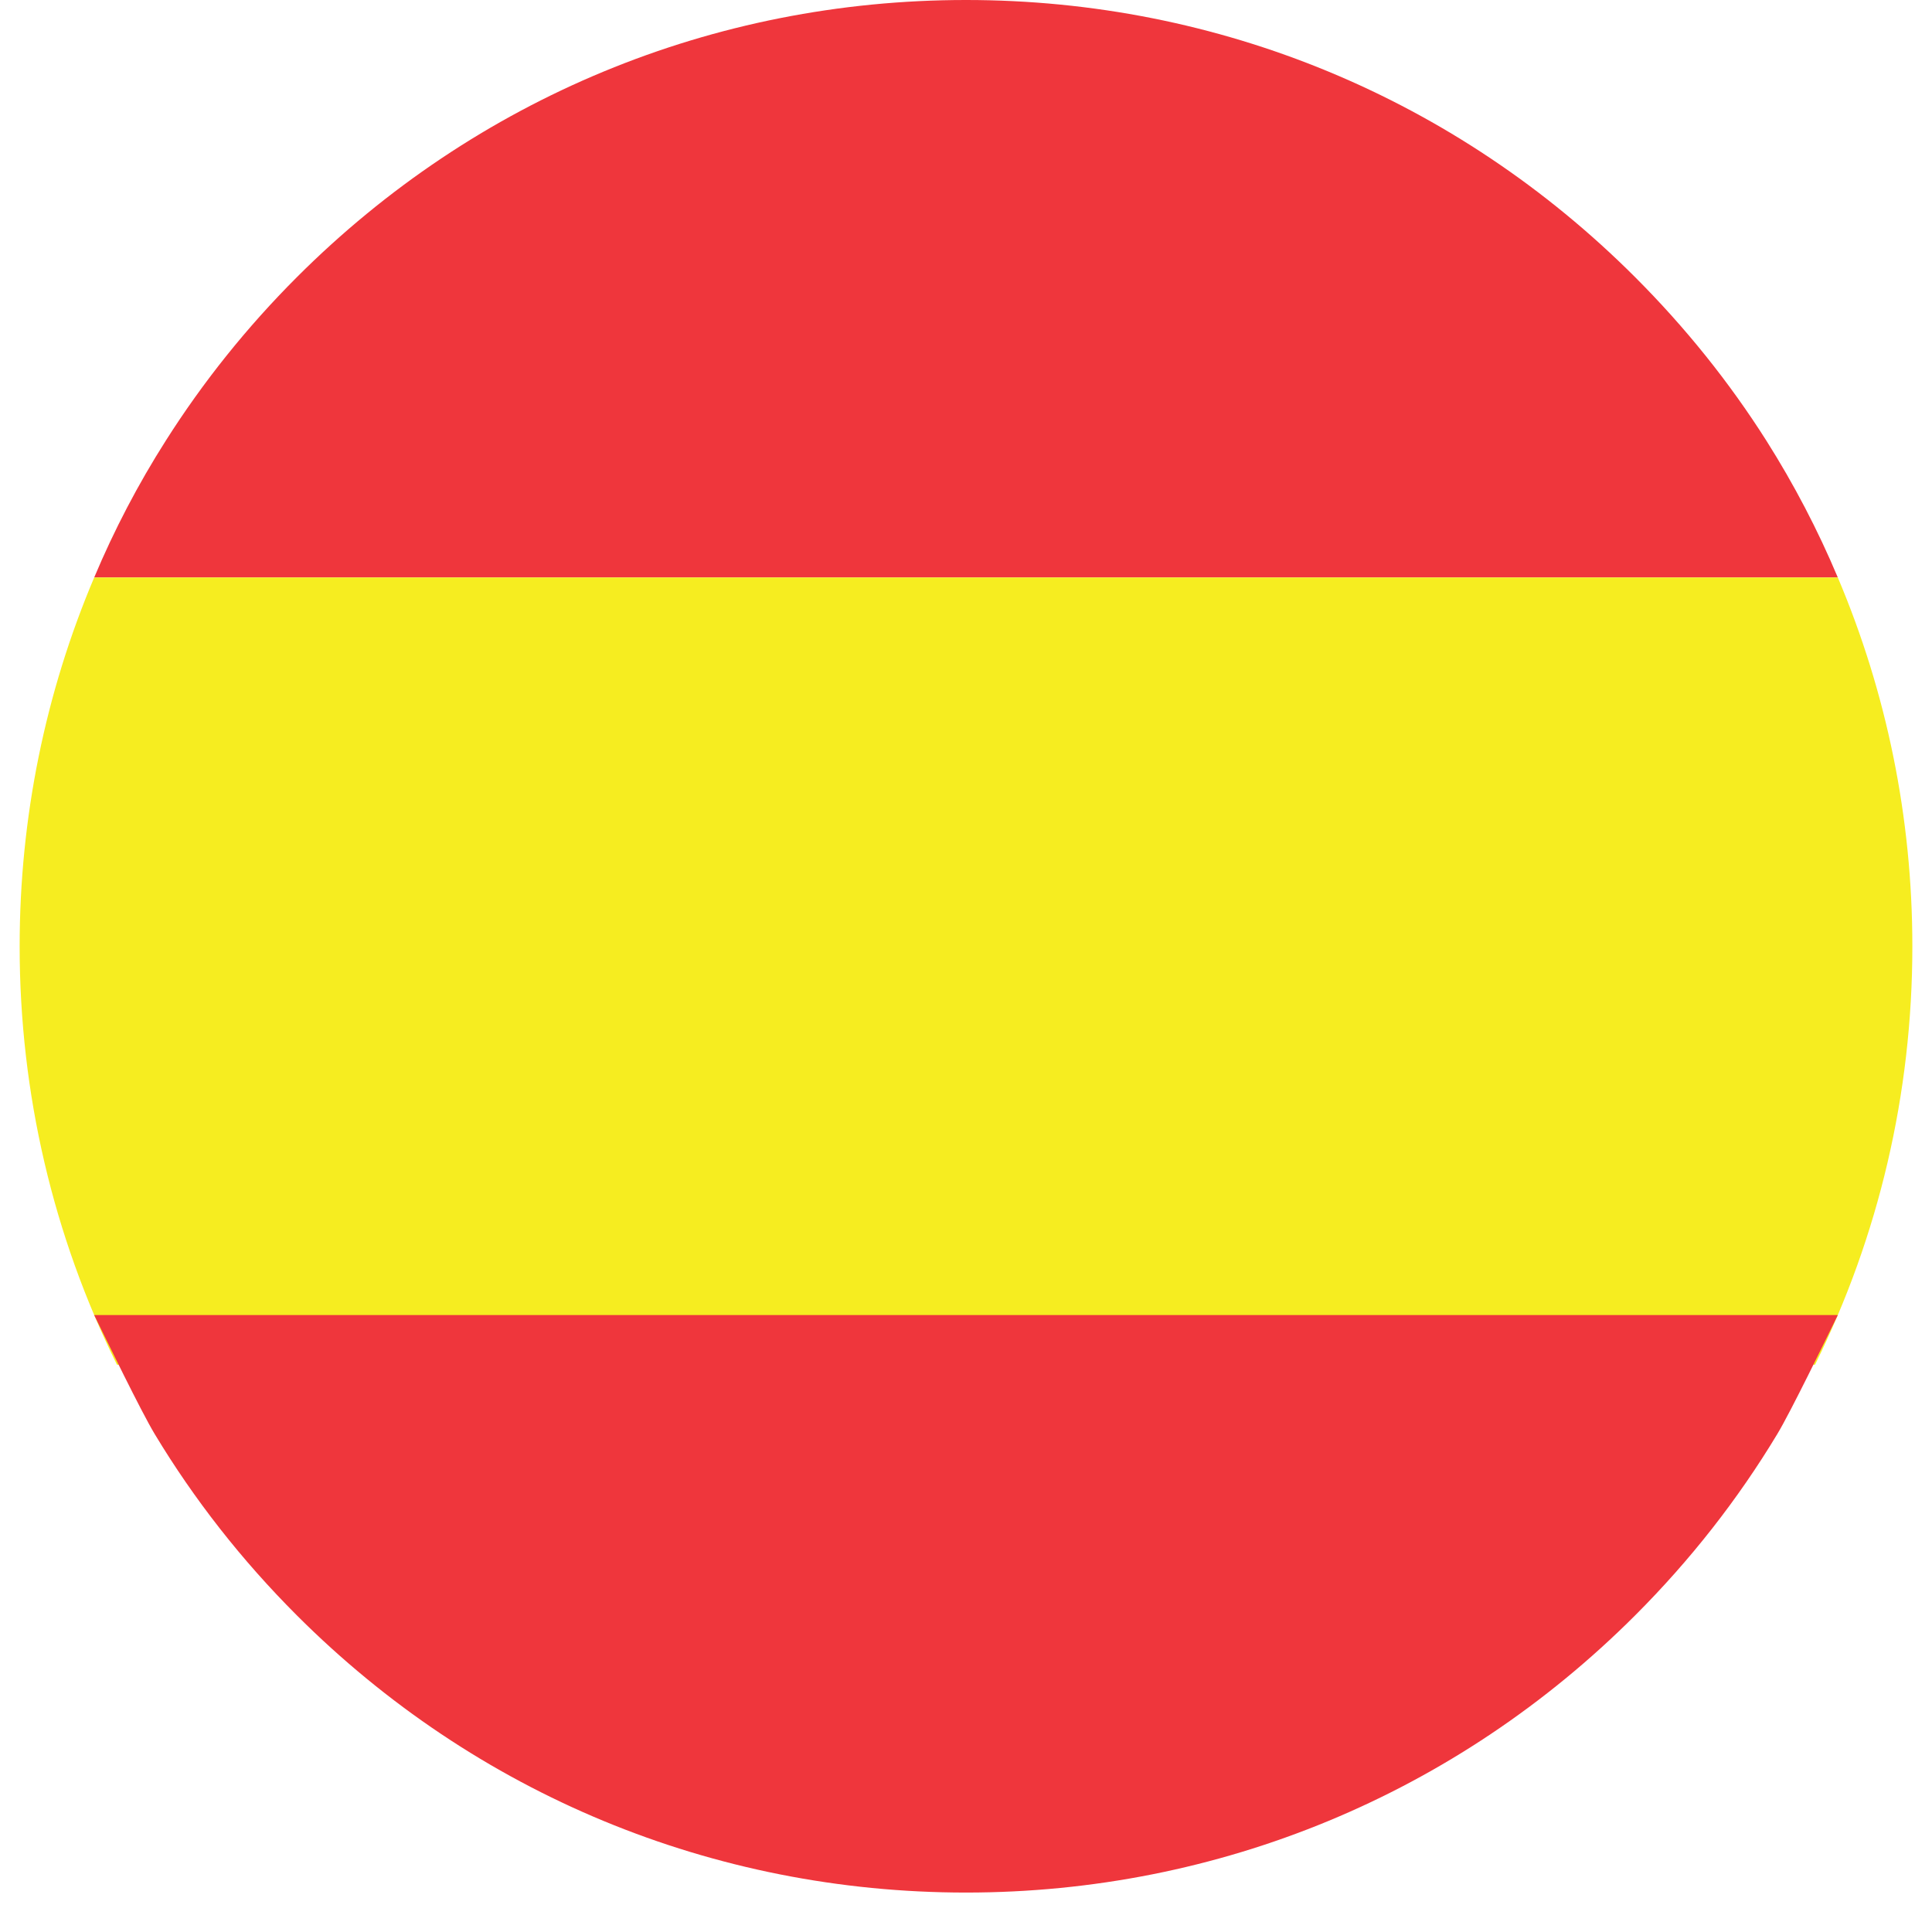 <svg xmlns="http://www.w3.org/2000/svg" xmlns:xlink="http://www.w3.org/1999/xlink" width="64" zoomAndPan="magnify" viewBox="0 0 48 48" height="64" preserveAspectRatio="xMidYMid meet" version="1.0"><defs><clipPath id="d6f6cbdc9c"><path d="M 0.488 14.309 L 47.508 14.309 L 47.508 33.949 L 0.488 33.949 Z M 0.488 14.309 " clip-rule="nonzero"/></clipPath><clipPath id="f7e2afedac"><path d="M 2.285 32.641 L 45.699 32.641 L 45.699 47.02 L 2.285 47.02 Z M 2.285 32.641 " clip-rule="nonzero"/></clipPath></defs><path fill="#ef363c" d="M 43.883 10.945 C 42.961 9.492 41.871 8.133 40.625 6.887 C 36.184 2.445 30.281 0 24 0 C 17.719 0 11.816 2.445 7.375 6.887 C 6.129 8.133 5.043 9.492 4.121 10.945 C 3.43 12.031 2.836 13.168 2.34 14.348 L 45.66 14.348 C 45.164 13.168 44.57 12.031 43.883 10.945 " fill-opacity="1" fill-rule="nonzero"/><g clip-path="url(#d6f6cbdc9c)"><path fill="#f6ed20" d="M 47.512 23.512 C 47.512 20.309 46.871 17.207 45.66 14.348 L 2.34 14.348 C 1.129 17.207 0.488 20.309 0.488 23.512 C 0.488 27.176 1.328 30.715 2.906 33.906 L 45.094 33.906 C 46.672 30.715 47.512 27.176 47.512 23.512 " fill-opacity="1" fill-rule="nonzero"/></g><g clip-path="url(#f7e2afedac)"><path fill="#ef363c" d="M 2.34 32.672 C 2.629 33.258 3.504 35.066 3.844 35.629 C 4.82 37.25 6.004 38.762 7.375 40.133 C 11.816 44.574 17.719 47.02 24 47.02 C 30.281 47.02 36.184 44.574 40.625 40.133 C 41.996 38.762 43.18 37.25 44.156 35.629 C 44.496 35.066 45.371 33.258 45.66 32.672 L 2.34 32.672 " fill-opacity="1" fill-rule="nonzero"/></g></svg>